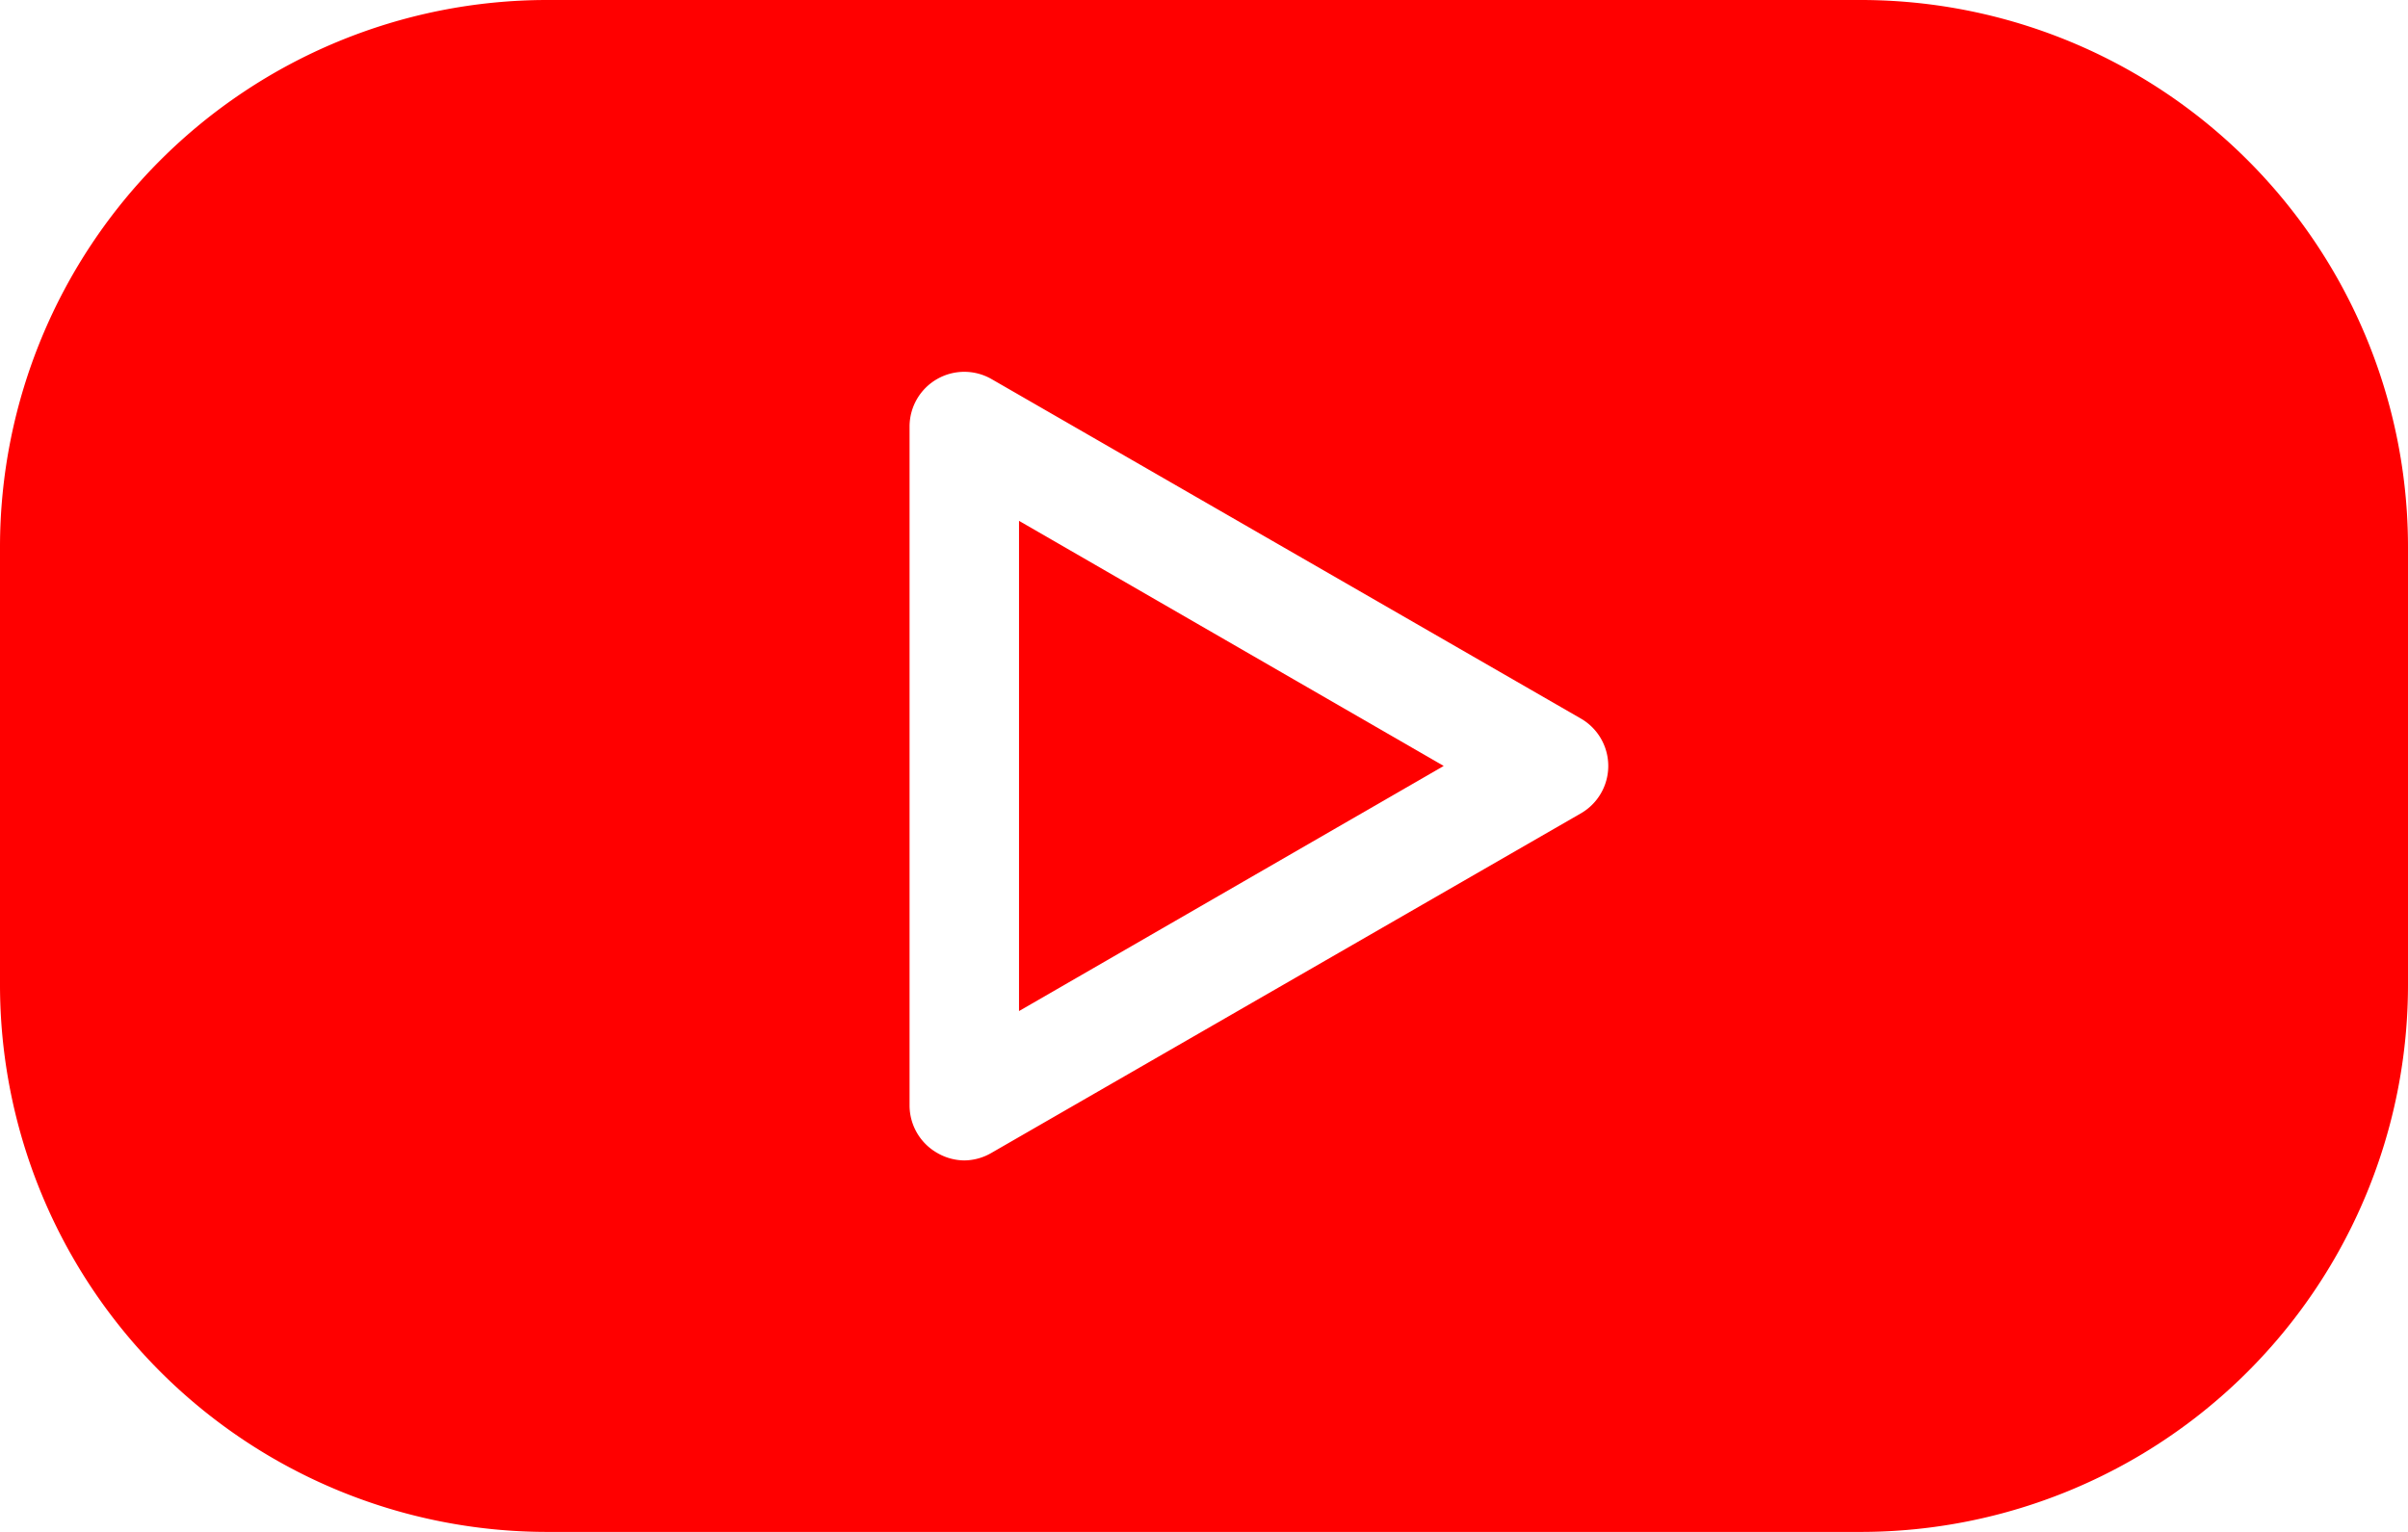 <svg id="Ebene_1" data-name="Ebene 1" xmlns="http://www.w3.org/2000/svg" viewBox="0 0 44 28"><defs><style>.cls-1{fill:red;}</style></defs><polygon class="cls-1" points="18.62 18.48 26.38 14 18.62 9.52 18.62 18.48"/><path class="cls-1" d="M34,0H10A10,10,0,0,0,0,10v8A10,10,0,0,0,10,28H34A10,10,0,0,0,44,18V10A10,10,0,0,0,34,0ZM28.88,14.87l-10.76,6.2a1,1,0,0,1-.5.14,1,1,0,0,1-.5-.14,1,1,0,0,1-.5-.86V7.79a1,1,0,0,1,1.5-.86l10.76,6.2a1,1,0,0,1,0,1.74Z"/></svg>